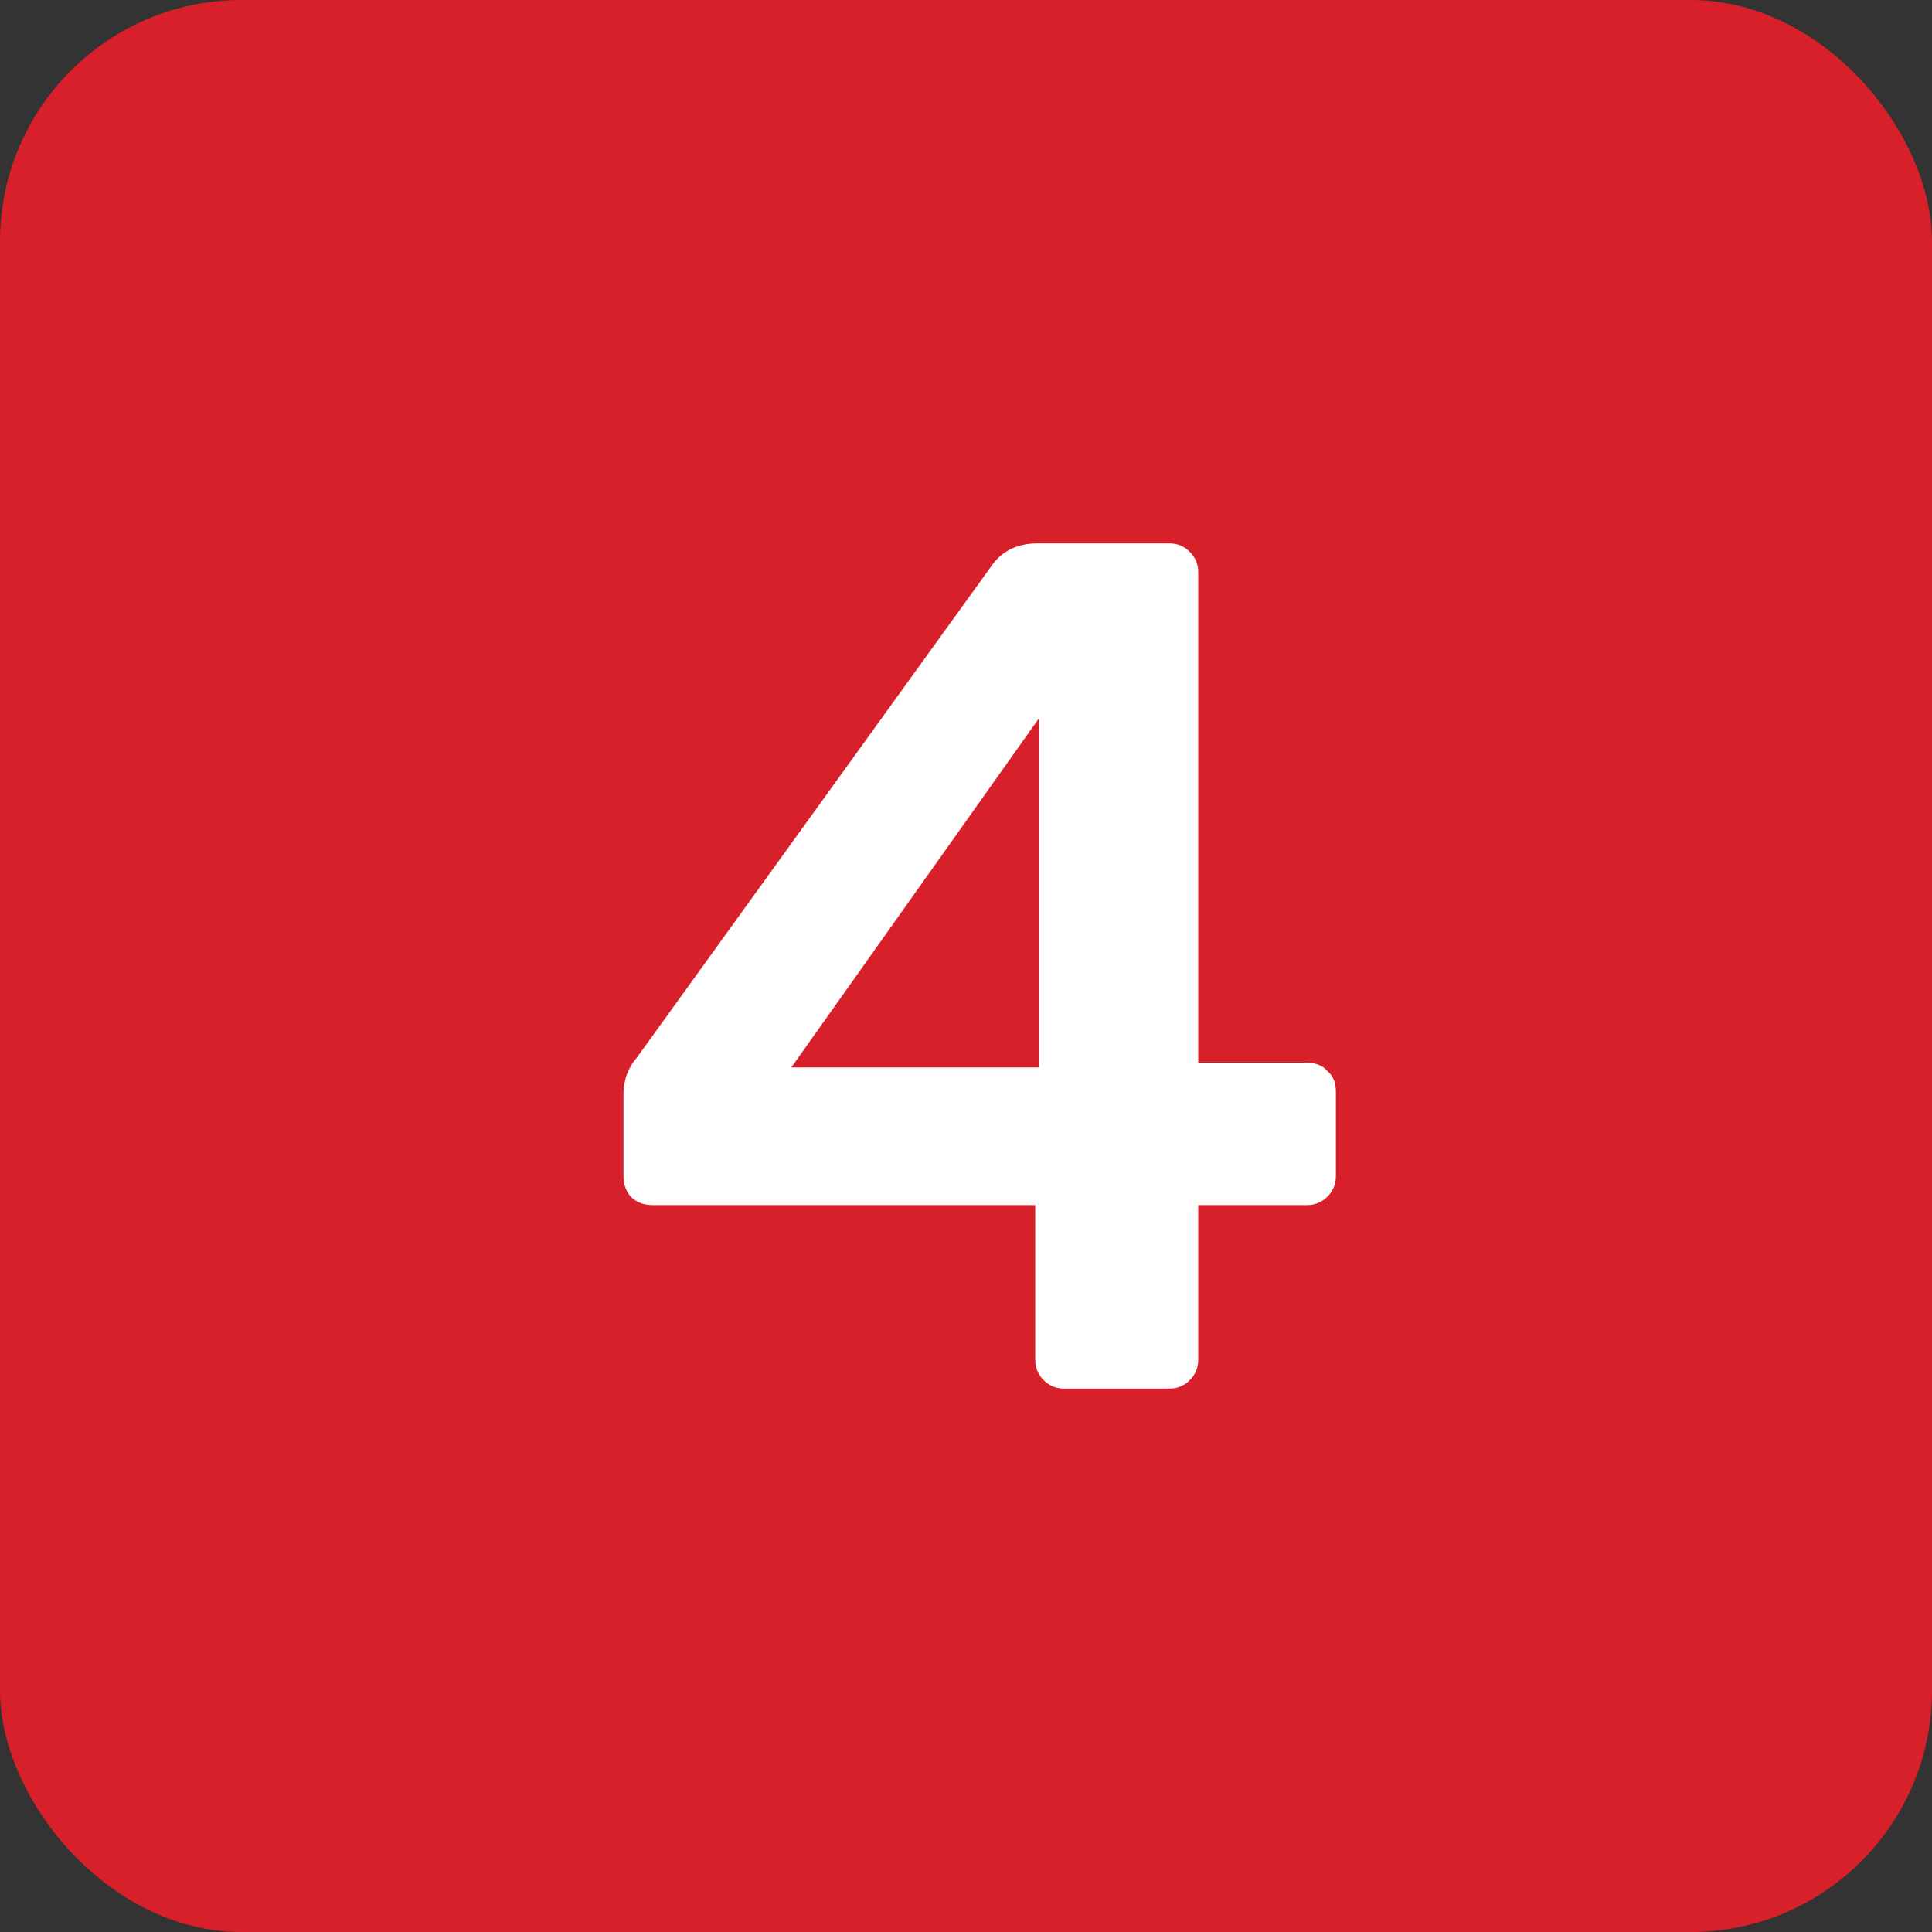 <?xml version="1.0" encoding="UTF-8"?> <svg xmlns="http://www.w3.org/2000/svg" width="64" height="64" viewBox="0 0 64 64" fill="none"><rect x="0" y="0" width="64" height="64" fill="#333333" stroke="none"/><rect width="64" height="64" rx="8" fill="#D8202B"></rect><path d="M35.253 46C34.986 46 34.76 45.907 34.573 45.72C34.386 45.533 34.293 45.307 34.293 45.04V39.92H21.613C21.32 39.92 21.08 39.827 20.893 39.64C20.733 39.453 20.653 39.227 20.653 38.96V36.24C20.653 36.08 20.68 35.893 20.733 35.68C20.813 35.44 20.933 35.227 21.093 35.04L32.893 18.68C33.24 18.227 33.733 18 34.373 18H38.733C39 18 39.227 18.093 39.413 18.28C39.6 18.467 39.693 18.693 39.693 18.96V35.2H43.253C43.573 35.2 43.813 35.293 43.973 35.48C44.16 35.64 44.253 35.867 44.253 36.16V38.96C44.253 39.227 44.16 39.453 43.973 39.64C43.786 39.827 43.56 39.92 43.293 39.92H39.693V45.04C39.693 45.307 39.6 45.533 39.413 45.72C39.227 45.907 39 46 38.733 46H35.253ZM26.213 35.36H34.413V23.8L26.213 35.36Z" fill="white"></path></svg> 